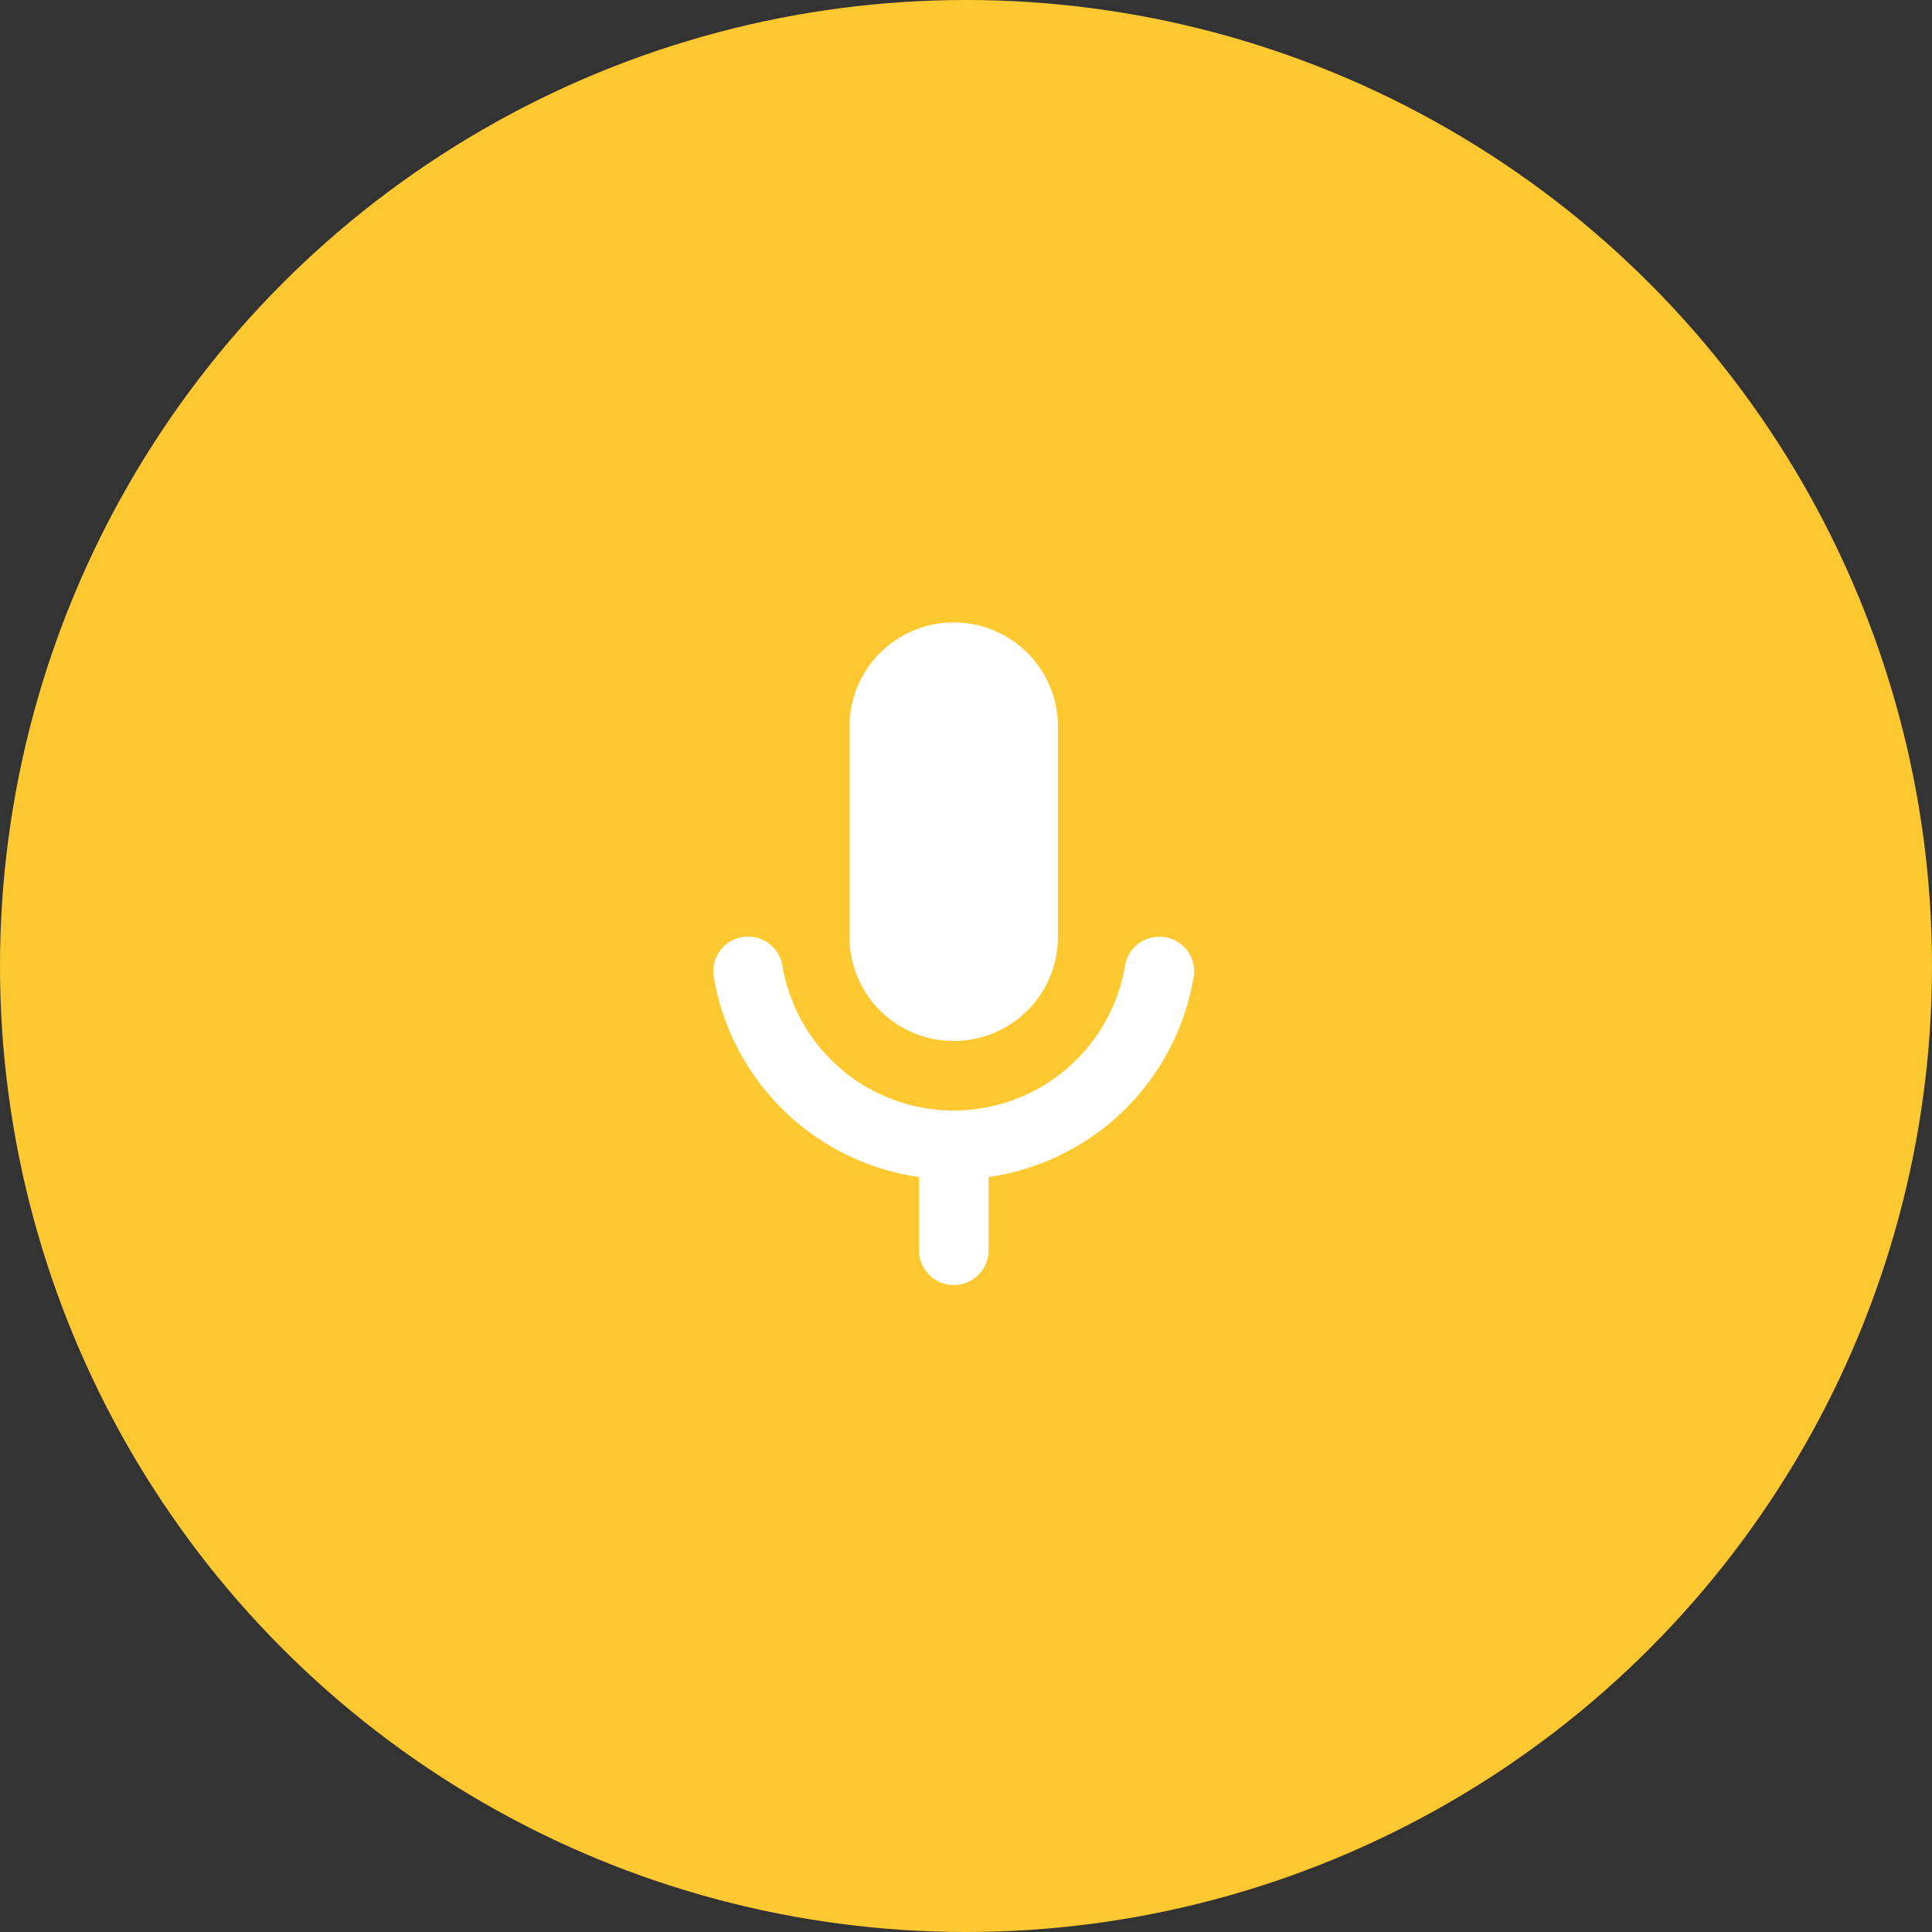 <svg xmlns="http://www.w3.org/2000/svg" width="65" height="65" viewBox="0 0 65 65">
  <rect x="0" y="0" width="65" height="65" fill="#333333" stroke="none"/>
  <g id="グループ_1126" data-name="グループ 1126" transform="translate(-1115 -3735)">
    <circle id="楕円形_82" data-name="楕円形 82" cx="32.5" cy="32.5" r="32.5" transform="translate(1115 3735)" fill="#fec830"/>
    <path id="mic_black_24dp" d="M13.166,16.022a3.5,3.5,0,0,0,3.506-3.506V5.506a3.506,3.506,0,1,0-7.011,0v7.011A3.5,3.5,0,0,0,13.166,16.022Zm6.906-3.506a1.166,1.166,0,0,0-1.145.993,5.846,5.846,0,0,1-11.522,0,1.169,1.169,0,0,0-2.314.339A8.171,8.171,0,0,0,12,20.6v2.431a1.169,1.169,0,1,0,2.337,0V20.6a8.171,8.171,0,0,0,6.906-6.754,1.167,1.167,0,0,0-1.169-1.332Z" transform="translate(1133.921 3754)" fill="#fff"/>
  </g>
</svg>
